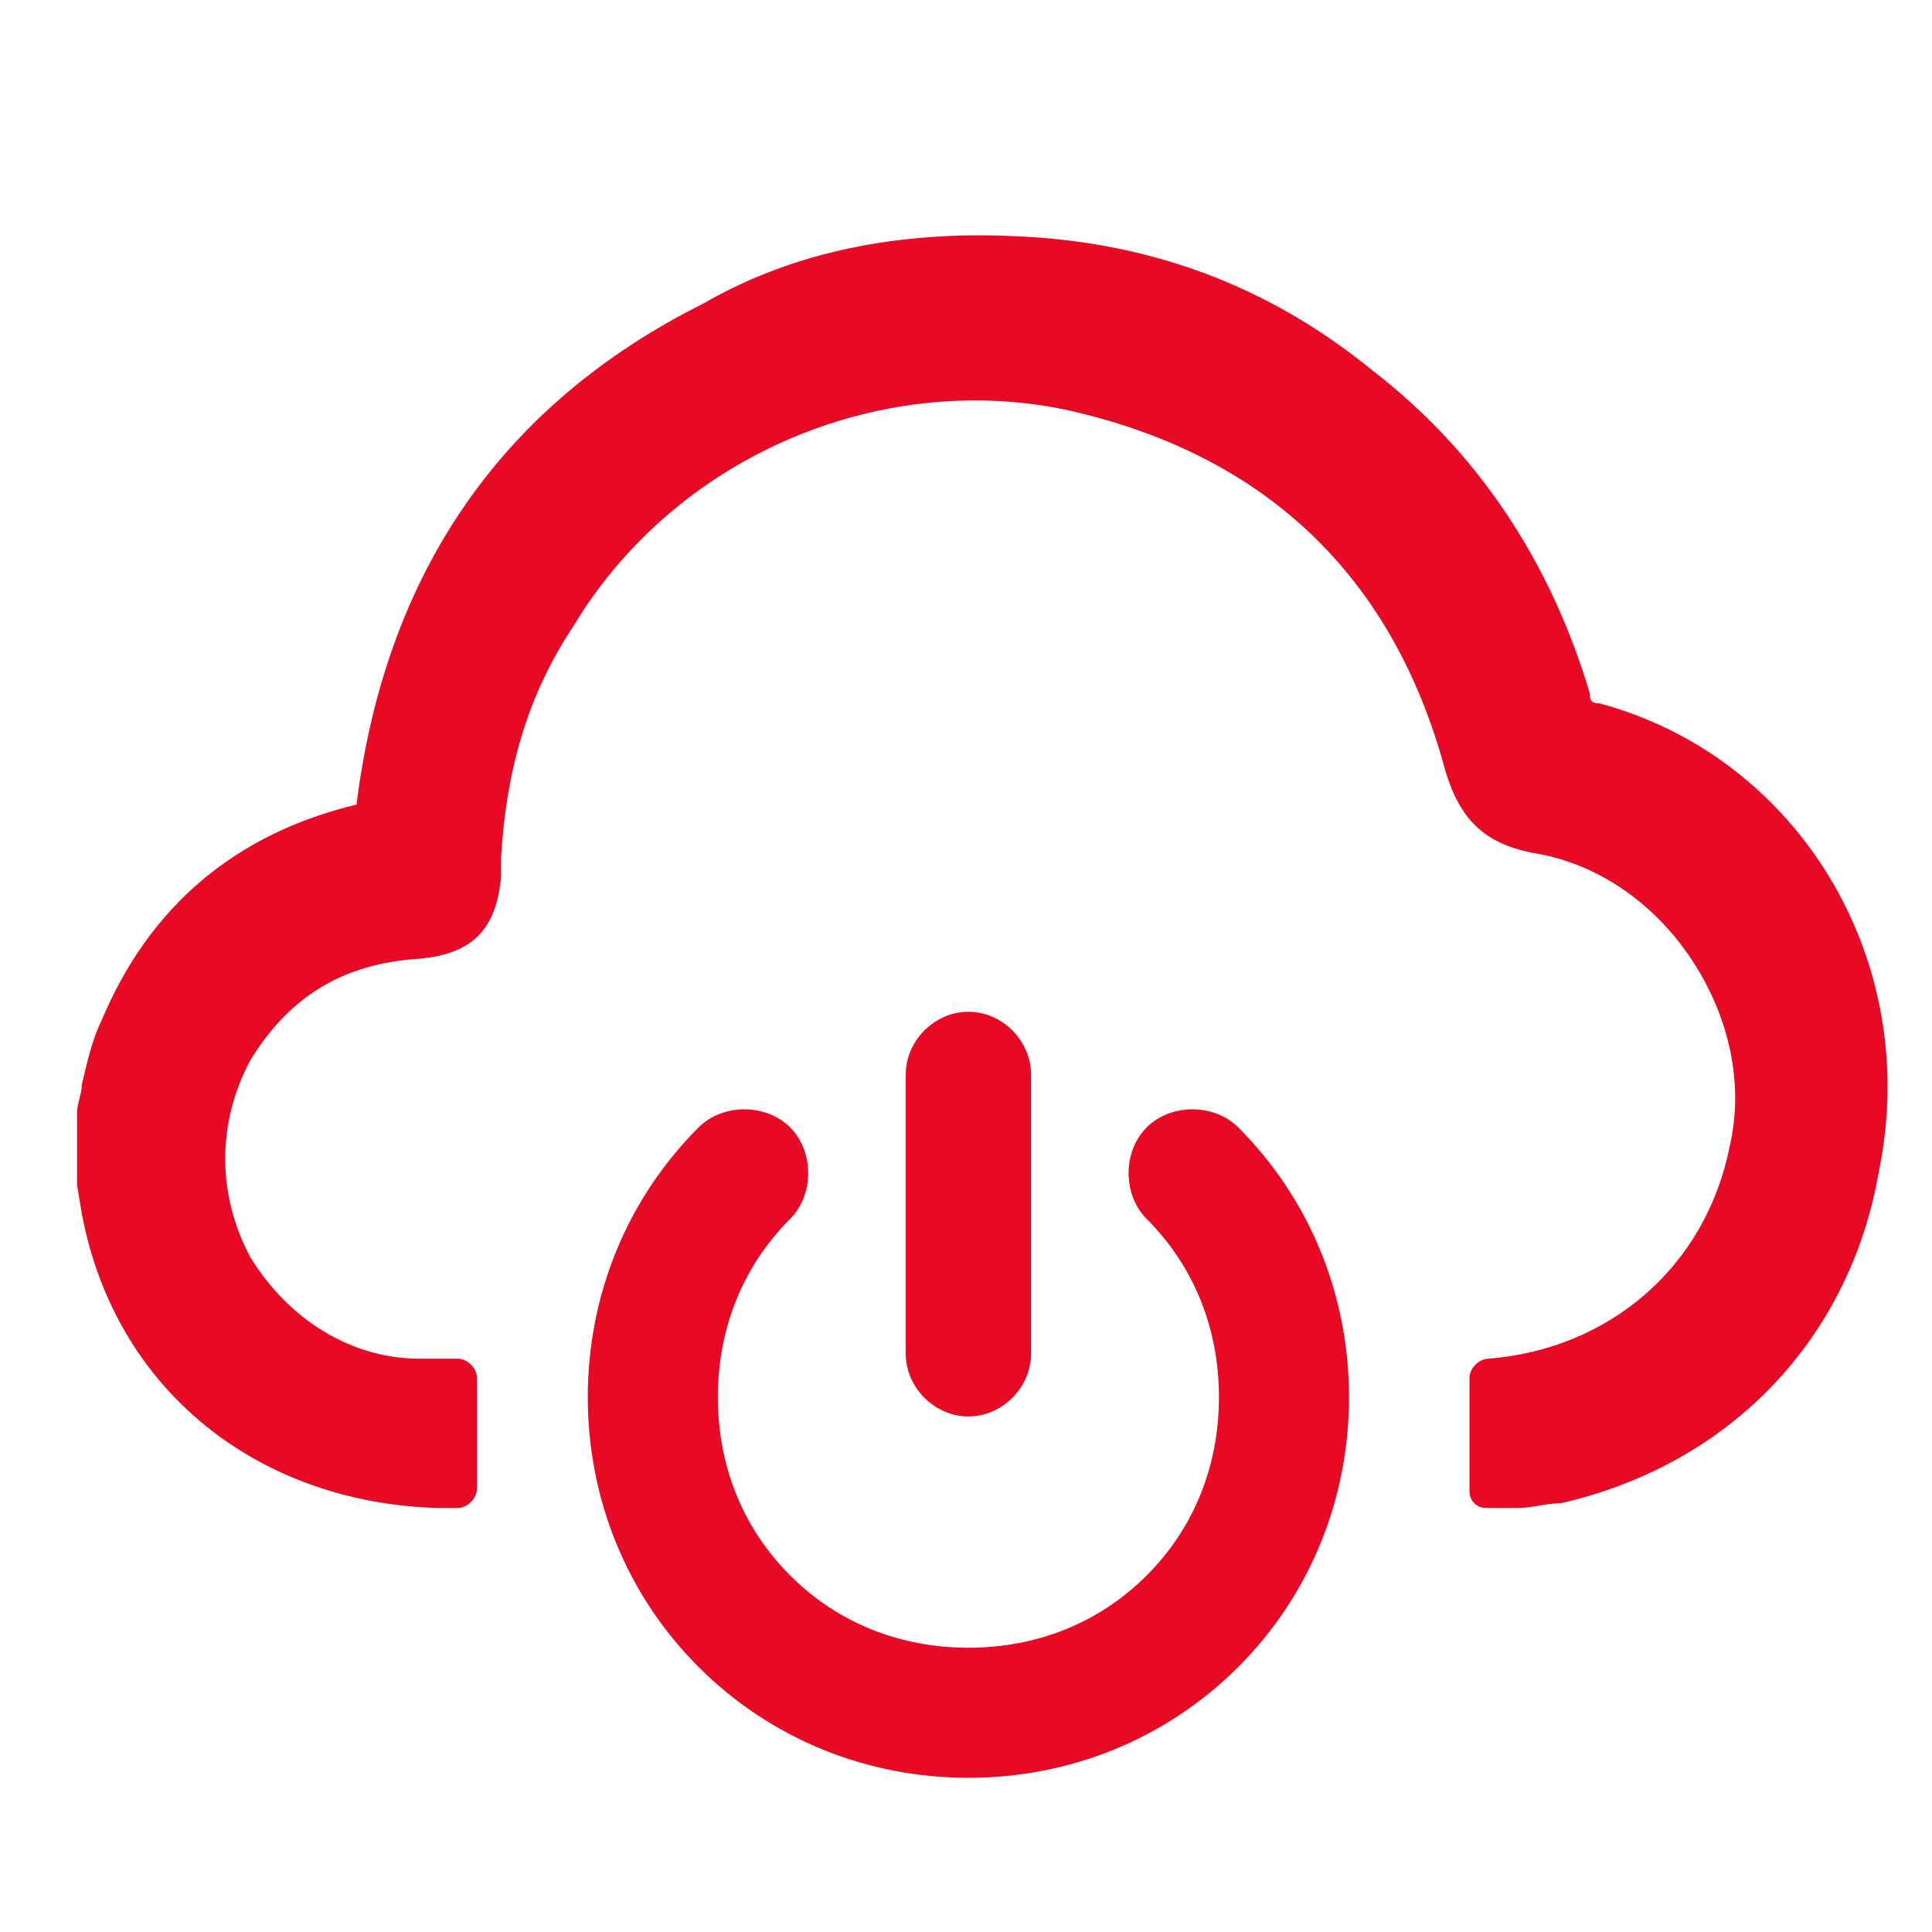 <?xml version="1.0" encoding="utf-8"?>
<!-- Generator: Adobe Illustrator 25.2.1, SVG Export Plug-In . SVG Version: 6.00 Build 0)  -->
<svg version="1.1" id="Слой_1" xmlns="http://www.w3.org/2000/svg" xmlns:xlink="http://www.w3.org/1999/xlink" x="0px" y="0px"
	 viewBox="0 0 40.1 40.1" style="enable-background:new 0 0 40.1 40.1;" xml:space="preserve">
<style type="text/css">
	.st0{fill:none;}
	.st1{fill:#E80A25;}
</style>
<line class="st0" x1="-1493.1" y1="64.8" x2="-1493.1" y2="39.3"/>
<g>
	<path class="st1" d="M33.2,14.6c-0.2,0-0.2-0.1-0.2-0.2c-0.8-2.7-2.3-5-4.5-6.7C26.3,5.9,23.8,5,21,4.9c-2.3-0.1-4.5,0.3-6.4,1.4
		C10.4,8.4,8,11.9,7.4,16.7c-2.5,0.6-4.3,2.1-5.3,4.5c-0.2,0.4-0.3,0.9-0.4,1.3c0,0.2-0.1,0.4-0.1,0.6c0,0,0,0.1,0,0.1l0,1.4
		l0.1,0.6c0.7,3.7,3.7,6,7.4,6.1h0.1h0.3c0.2,0,0.4-0.2,0.4-0.4v-2.3c0-0.2-0.2-0.4-0.4-0.4c-0.3,0-0.5,0-0.8,0
		c-1.4,0-2.7-0.8-3.5-2.1c-0.7-1.3-0.7-2.8,0-4.1c0.8-1.3,1.9-2,3.5-2.1c1.1-0.1,1.6-0.6,1.7-1.7c0-0.1,0-0.3,0-0.4
		c0.1-1.7,0.5-3.3,1.5-4.8c2.1-3.5,6.3-5.3,10.2-4.5c4.1,0.9,6.8,3.4,7.9,7.5c0.3,1,0.8,1.5,1.8,1.7c1.3,0.2,2.5,1,3.3,2.2
		c0.8,1.2,1.1,2.6,0.8,3.9c-0.5,2.5-2.5,4.2-5,4.4c-0.2,0-0.4,0.2-0.4,0.4v2.3c0,0.1,0,0.2,0.1,0.3c0.1,0.1,0.2,0.1,0.3,0.1l0.6,0
		c0.3,0,0.6-0.1,0.9-0.1c3.5-0.8,6-3.4,6.6-6.9C39.9,19.9,37.3,15.7,33.2,14.6z"/>
	<path class="st1" d="M23.8,23.4c-0.5,0.5-0.5,1.4,0,1.9c1,1,1.5,2.3,1.5,3.7c0,1.4-0.5,2.7-1.5,3.7c-1,1-2.3,1.5-3.7,1.5
		c-1.4,0-2.7-0.5-3.7-1.5c-1-1-1.5-2.3-1.5-3.7c0-1.4,0.5-2.7,1.5-3.7c0.5-0.5,0.5-1.4,0-1.9c-0.5-0.5-1.4-0.5-1.9,0
		c-1.5,1.5-2.3,3.5-2.3,5.6s0.8,4.1,2.3,5.6c1.5,1.5,3.5,2.3,5.6,2.3s4.1-0.8,5.6-2.3c1.5-1.5,2.3-3.5,2.3-5.6s-0.8-4.1-2.3-5.6
		C25.2,22.9,24.3,22.9,23.8,23.4z"/>
	<path class="st1" d="M21.4,28.1v-5.8c0-0.7-0.6-1.3-1.3-1.3s-1.3,0.6-1.3,1.3v5.8c0,0.7,0.6,1.3,1.3,1.3S21.4,28.8,21.4,28.1z"/>
</g>
</svg>
